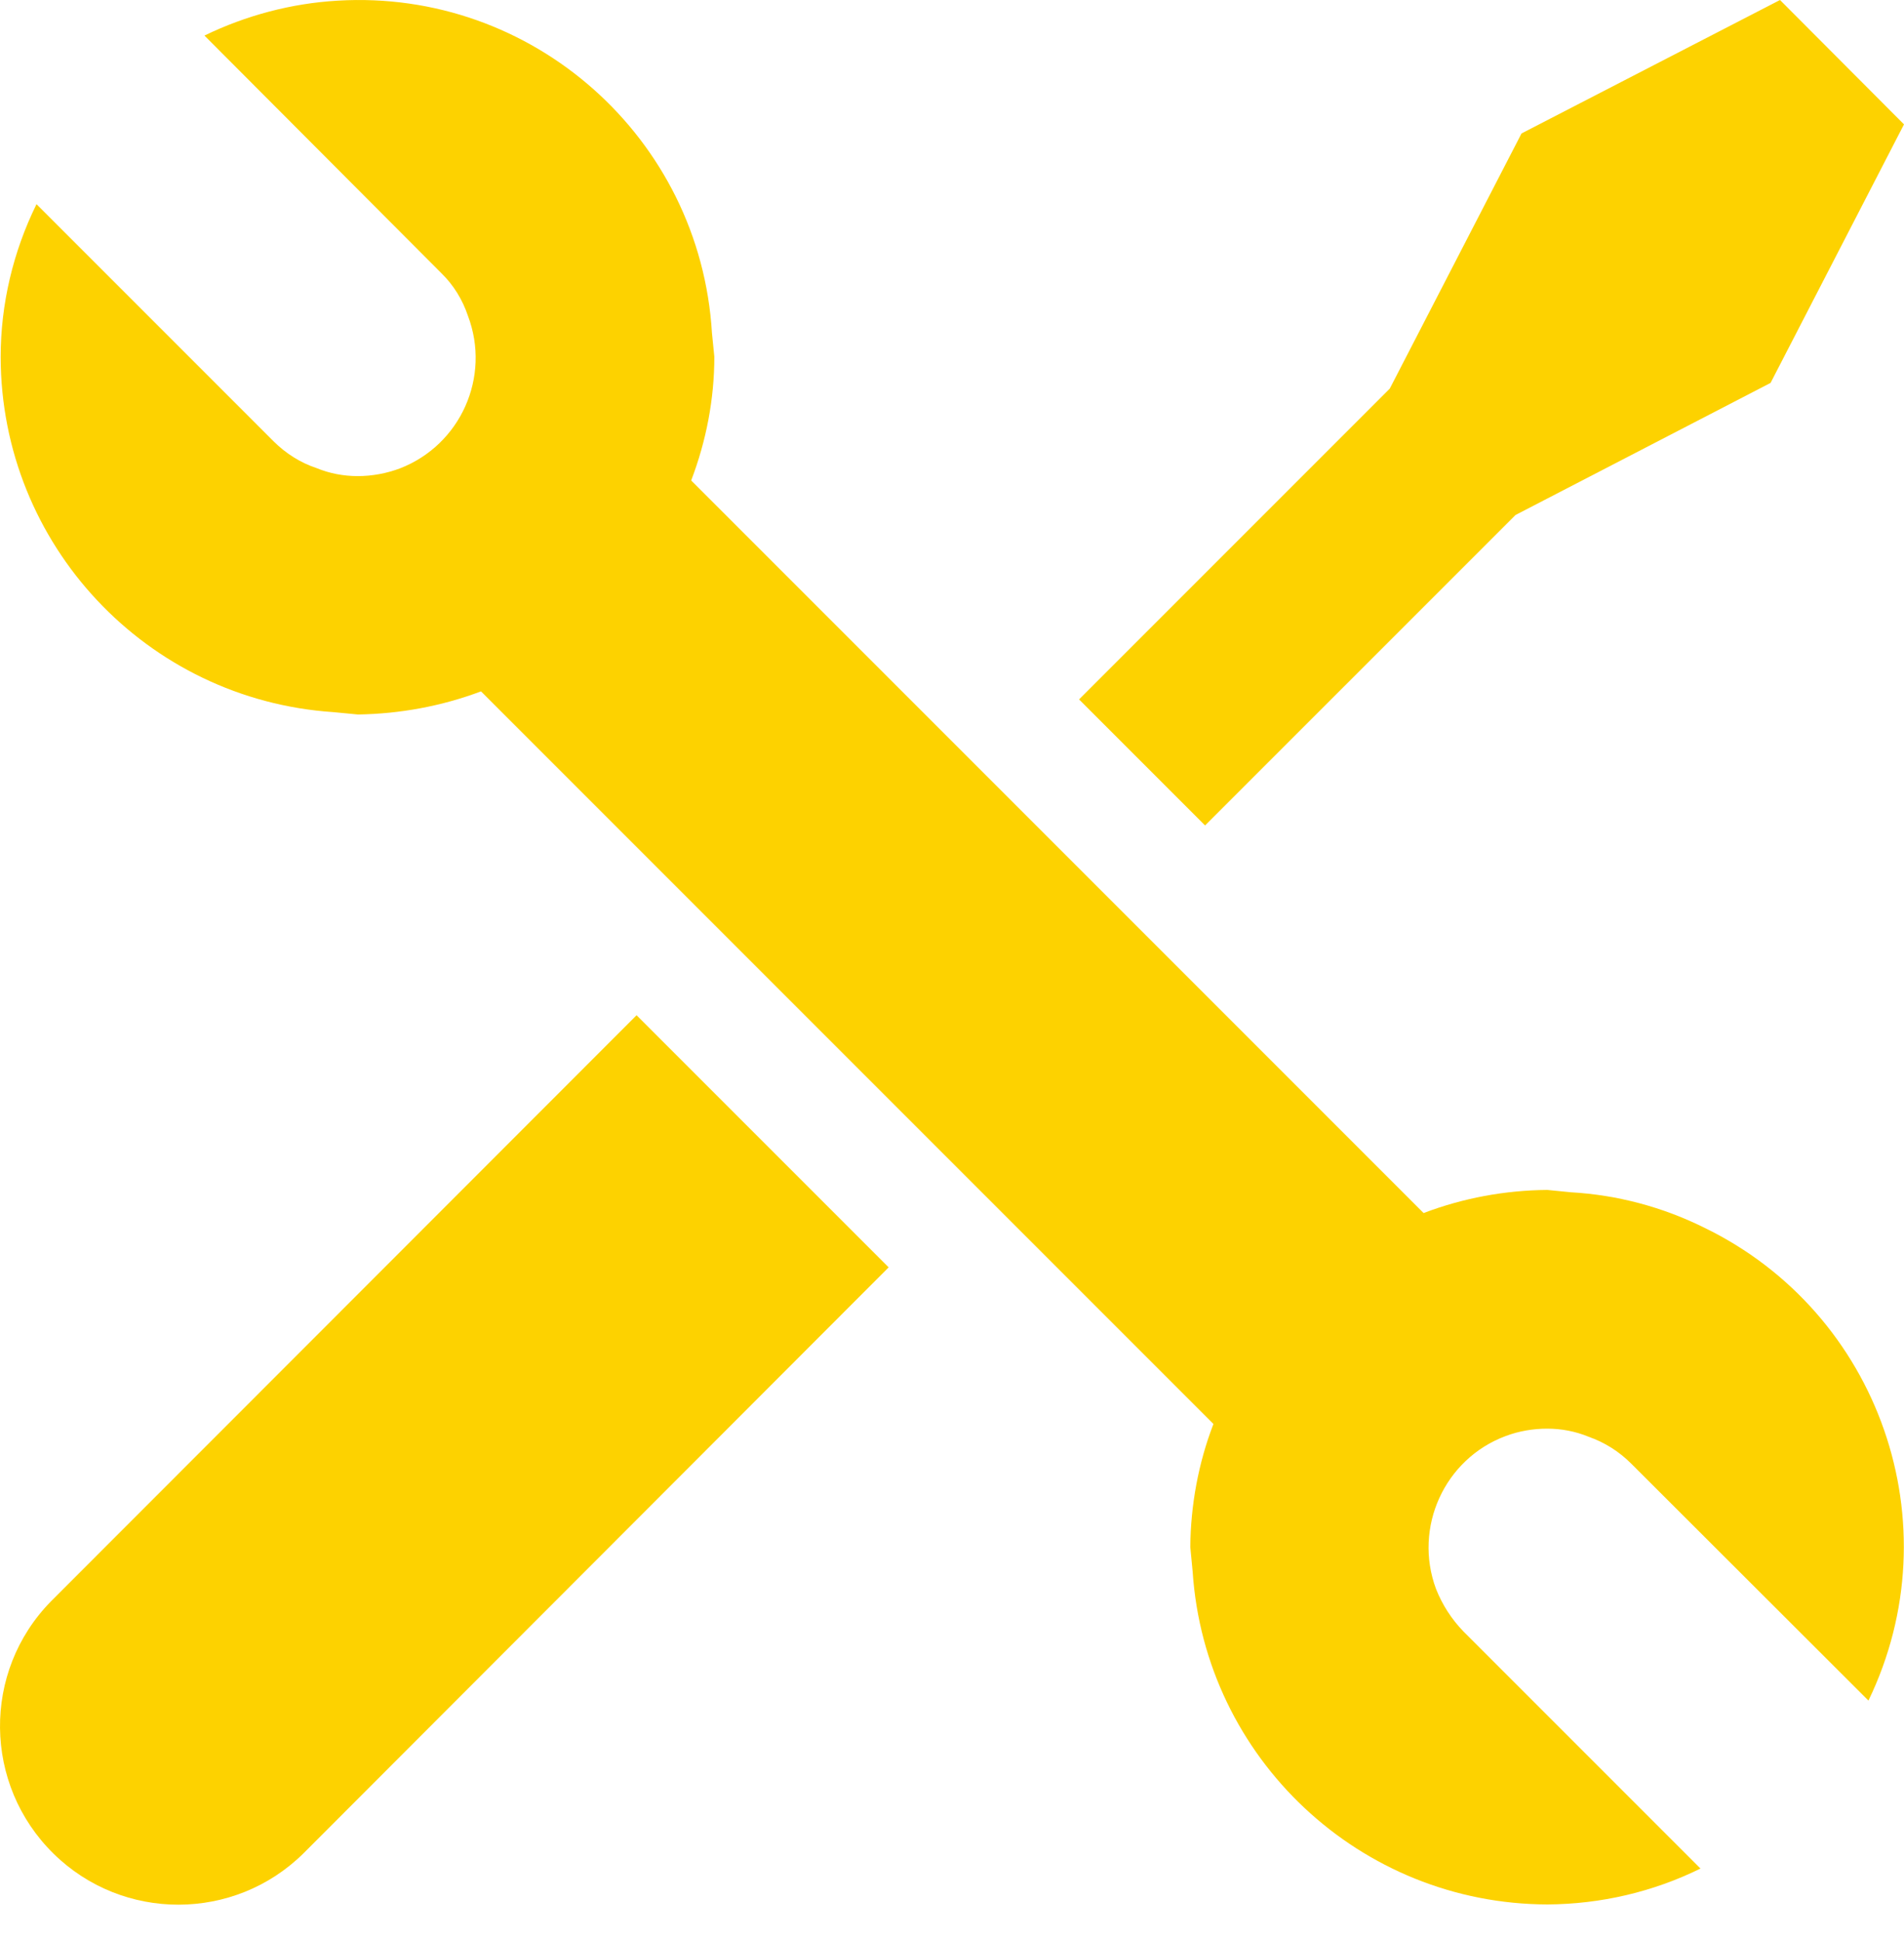 <svg width="52" height="53" viewBox="0 0 52 53" fill="none" xmlns="http://www.w3.org/2000/svg">
<path d="M1.392 43.724C-0.494 45.646 -0.457 48.731 1.465 50.617C3.36 52.476 6.4 52.467 8.285 50.608L24.27 34.605L17.385 27.721L1.392 43.724Z" fill="#FDD200"/>
<path d="M41.39 14.062L48.356 10.455L52 3.396L48.613 0L41.554 3.644L37.956 10.611L29.47 19.097L32.912 22.539L41.39 14.062Z" fill="#FDD200"/>
<path d="M42.908 32.555L42.258 32.491C41.105 32.5 39.961 32.711 38.88 33.122L18.877 13.119C19.289 12.039 19.509 10.894 19.509 9.741L19.444 9.091C19.124 3.763 14.547 -0.302 9.218 0.018C7.955 0.092 6.719 0.421 5.584 0.971L12.056 7.461C12.386 7.782 12.633 8.185 12.78 8.624C13.411 10.29 12.578 12.149 10.921 12.79C10.555 12.927 10.161 13 9.768 13C9.383 13 8.999 12.927 8.642 12.78C8.202 12.634 7.799 12.377 7.47 12.048L0.997 5.575C0.357 6.875 0.018 8.304 0.018 9.75C0.027 14.868 4 19.106 9.109 19.445L9.777 19.509C10.93 19.491 12.066 19.28 13.137 18.878L33.14 38.881C32.728 39.952 32.518 41.096 32.508 42.241L32.572 42.909C32.911 48.017 37.15 51.991 42.267 52C43.714 51.991 45.142 51.661 46.442 51.02L39.97 44.548C39.649 44.218 39.393 43.825 39.219 43.385C38.596 41.71 39.448 39.833 41.123 39.21C41.489 39.073 41.874 39.009 42.258 39.009C42.643 39.009 43.027 39.082 43.384 39.229C43.824 39.384 44.218 39.632 44.547 39.961L51.029 46.434C53.354 41.627 51.34 35.841 46.534 33.516C45.408 32.958 44.172 32.628 42.908 32.555Z" fill="#FDD200"/>
</svg>
